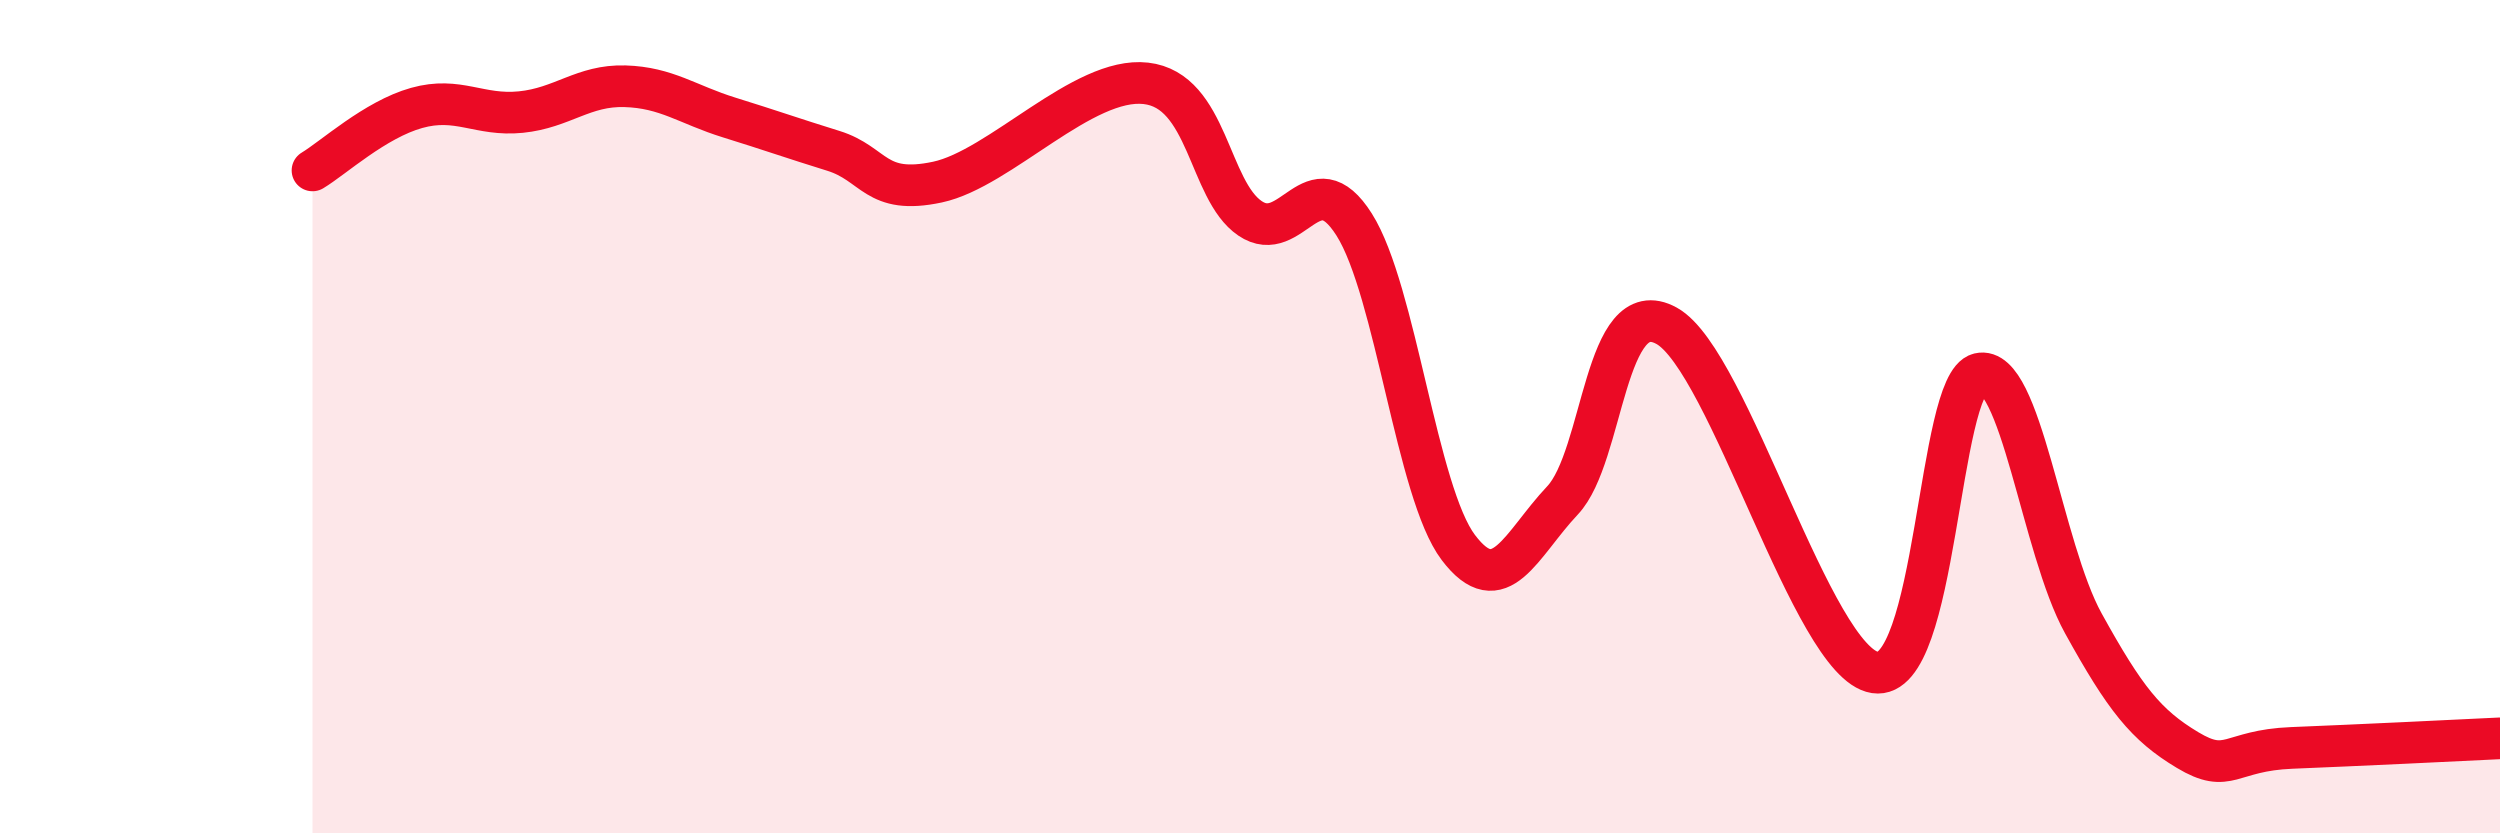 
    <svg width="60" height="20" viewBox="0 0 60 20" xmlns="http://www.w3.org/2000/svg">
      <path
        d="M 7.5,4.09 C 8,3.79 9,2.87 10,2.59 C 11,2.31 11.5,2.79 12.5,2.69 C 13.5,2.59 14,2.04 15,2.07 C 16,2.1 16.5,2.51 17.5,2.82 C 18.5,3.13 19,3.31 20,3.62 C 21,3.93 21,4.69 22.5,4.37 C 24,4.05 26,1.83 27.5,2 C 29,2.17 29,4.56 30,5.24 C 31,5.92 31.5,3.81 32.5,5.39 C 33.5,6.97 34,11.82 35,13.14 C 36,14.46 36.5,13.07 37.5,12.01 C 38.5,10.95 38.5,6.99 40,7.82 C 41.5,8.65 43.5,15.91 45,16.14 C 46.5,16.37 46.5,9.21 47.5,8.97 C 48.5,8.73 49,13.15 50,14.96 C 51,16.77 51.5,17.4 52.5,18 C 53.5,18.6 53.5,18.01 55,17.95 C 56.5,17.89 59,17.77 60,17.72L60 20L7.5 20Z"
        fill="#EB0A25"
        opacity="0.1"
        stroke-linecap="round"
        stroke-linejoin="round"
      />
      <path
        d="M 7.5,4.09 C 8,3.79 9,2.87 10,2.59 C 11,2.31 11.5,2.79 12.5,2.69 C 13.5,2.59 14,2.04 15,2.07 C 16,2.1 16.5,2.51 17.5,2.82 C 18.5,3.13 19,3.31 20,3.62 C 21,3.93 21,4.69 22.5,4.37 C 24,4.05 26,1.83 27.5,2 C 29,2.17 29,4.56 30,5.24 C 31,5.92 31.5,3.81 32.5,5.39 C 33.5,6.97 34,11.82 35,13.14 C 36,14.46 36.5,13.07 37.5,12.01 C 38.5,10.95 38.5,6.99 40,7.82 C 41.5,8.65 43.5,15.91 45,16.14 C 46.5,16.37 46.5,9.21 47.5,8.97 C 48.5,8.73 49,13.15 50,14.96 C 51,16.77 51.5,17.4 52.5,18 C 53.5,18.6 53.5,18.01 55,17.95 C 56.5,17.89 59,17.77 60,17.72"
        stroke="#EB0A25"
        stroke-width="1"
        fill="none"
        stroke-linecap="round"
        stroke-linejoin="round"
      />
    </svg>
  